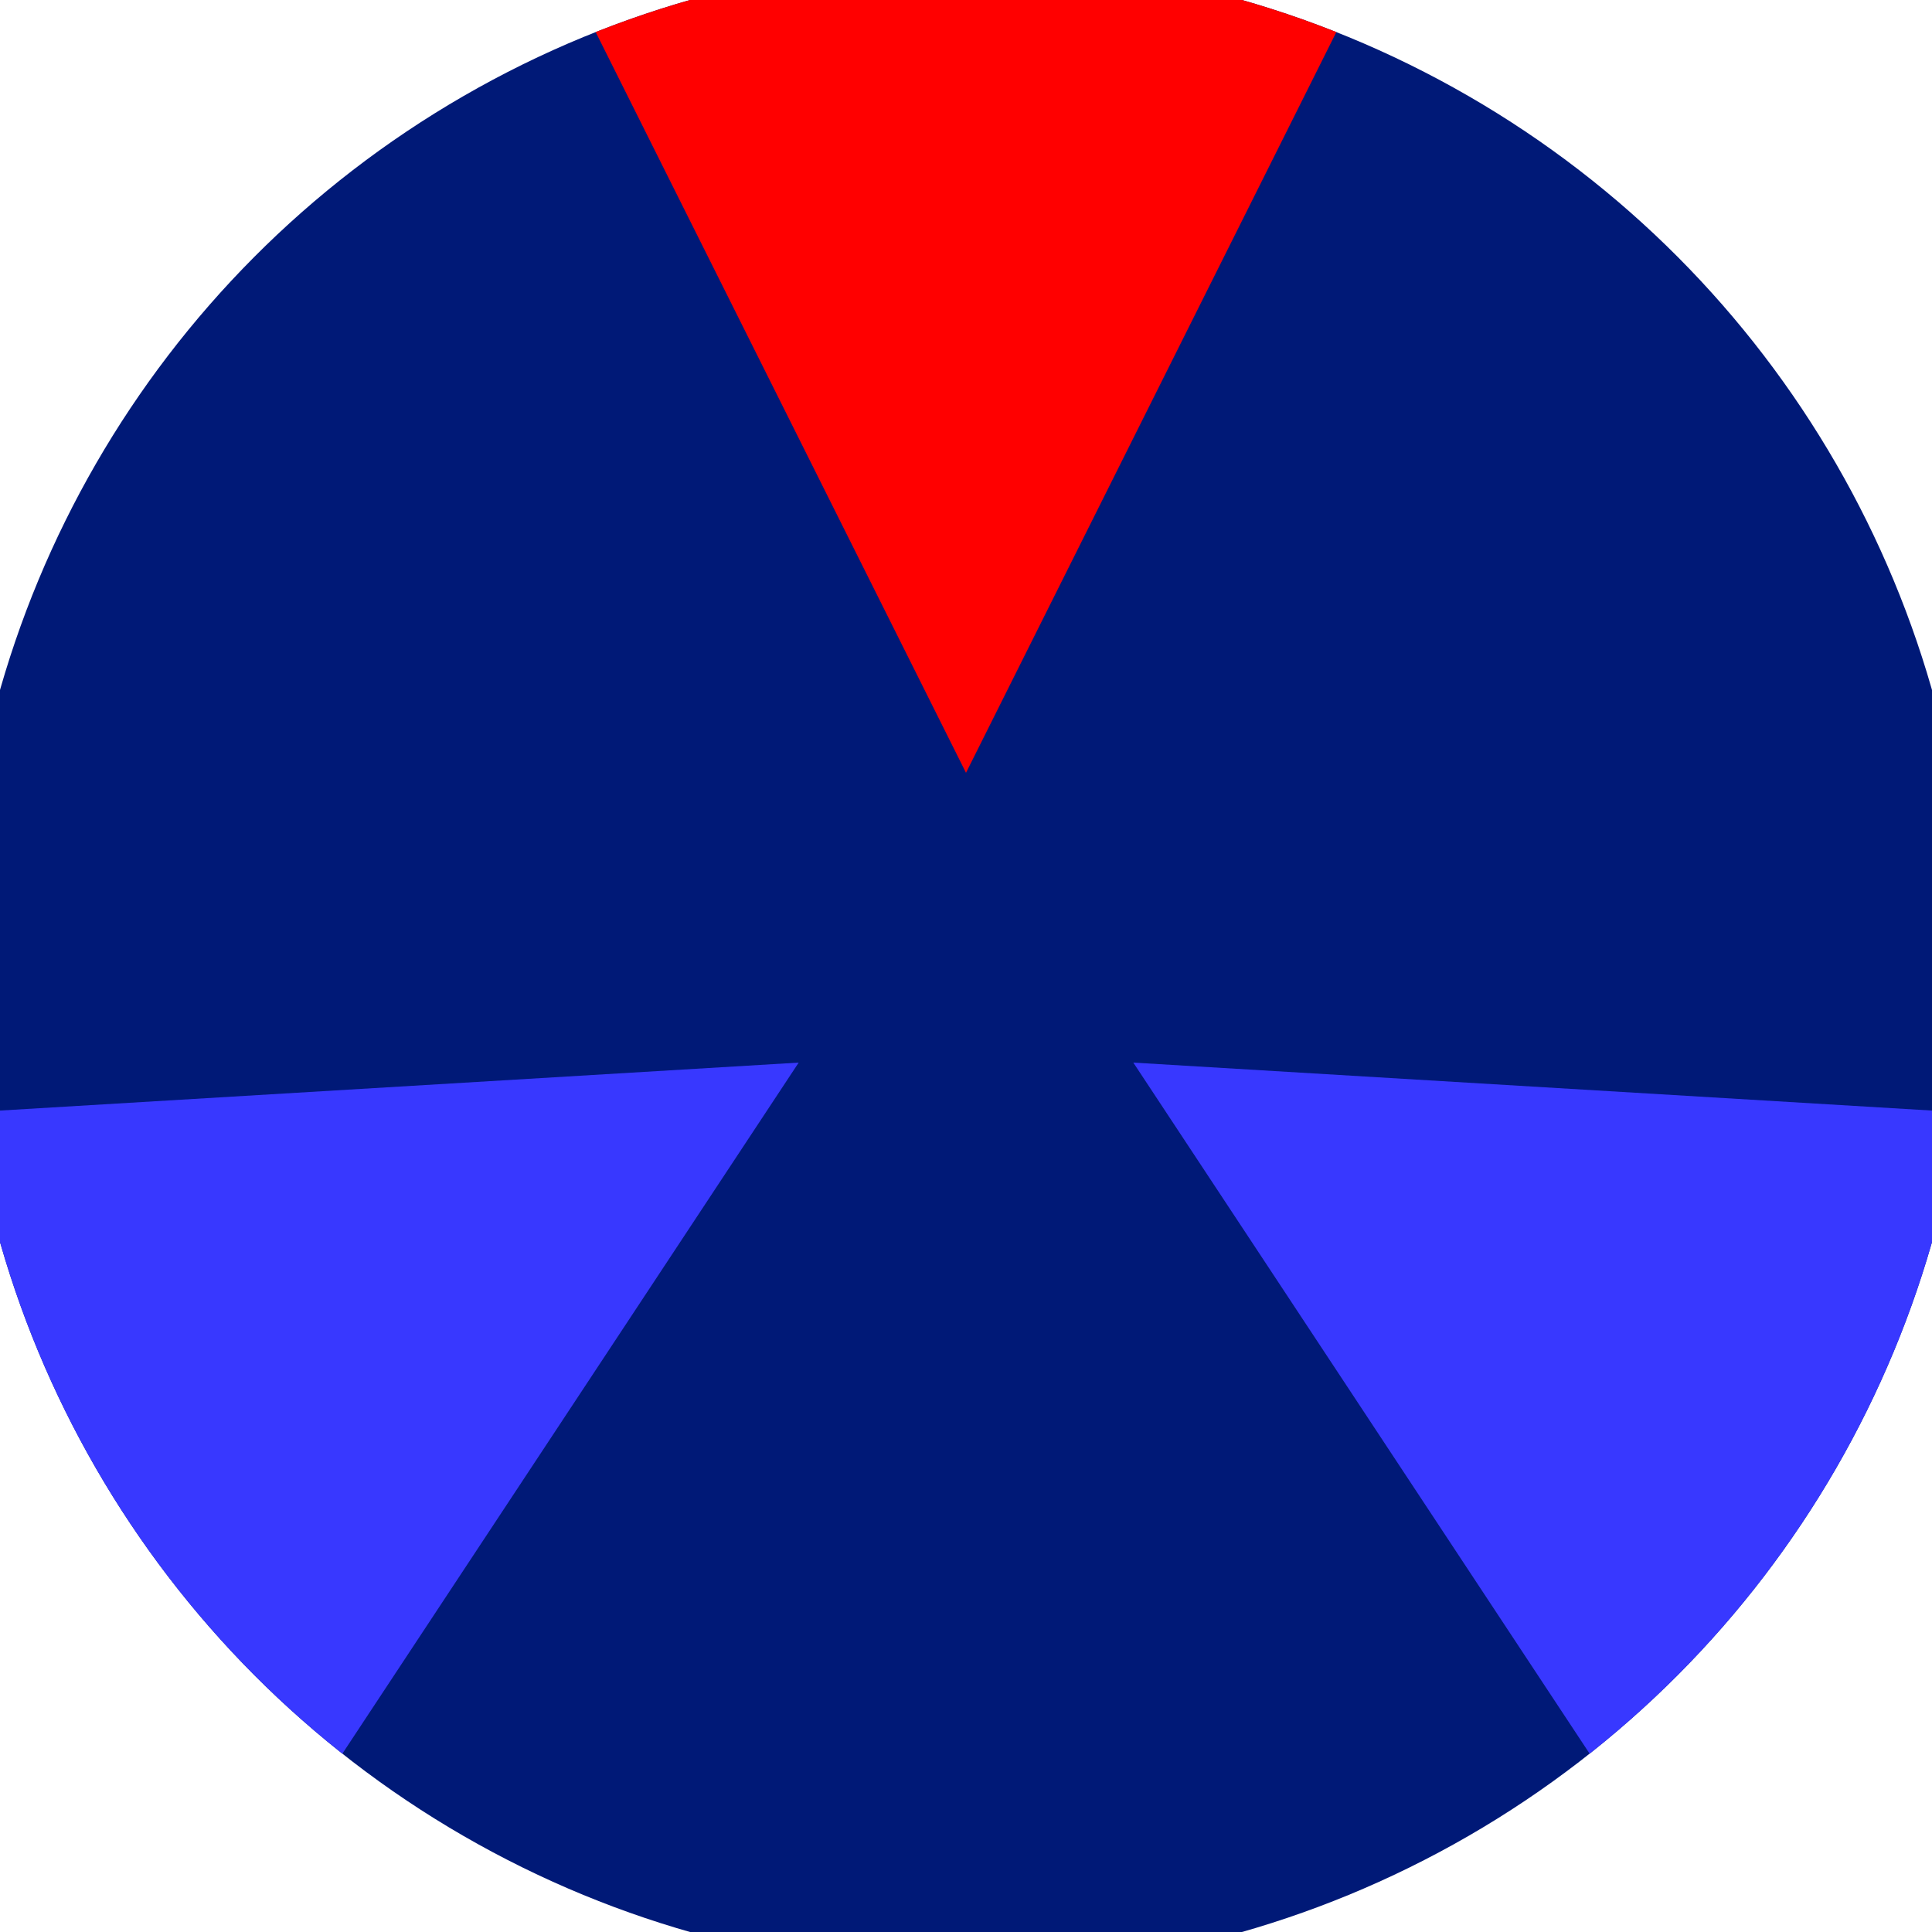 <svg xmlns="http://www.w3.org/2000/svg" width="128" height="128" viewBox="0 0 100 100" shape-rendering="geometricPrecision">
                            <defs>
                                <clipPath id="clip">
                                    <circle cx="50" cy="50" r="52" />
                                    <!--<rect x="0" y="0" width="100" height="100"/>-->
                                </clipPath>
                            </defs>
                            <g transform="rotate(0 50 50)">
                            <rect x="0" y="0" width="100" height="100" fill="#001977" clip-path="url(#clip)"/><path d="M 90.674 -41.355
                            L 9.326 -41.355
                            L 50 40 Z" fill="#ff0000" clip-path="url(#clip)"/><path d="M 108.779 130.902
                            L 149.452 60.453
                            L 58.66 55 ZM -49.452 60.453
                            L -8.779 130.902
                            L 41.34 55 Z" fill="#3838ff" clip-path="url(#clip)"/></g></svg>